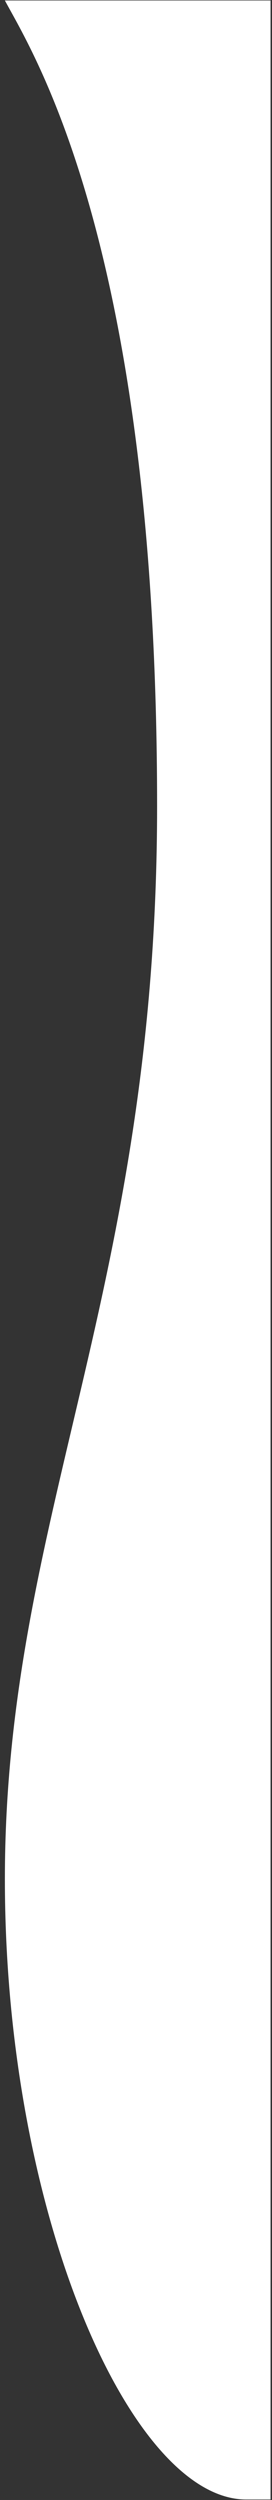 <?xml version="1.0" encoding="UTF-8" standalone="no"?>
<svg xmlns="http://www.w3.org/2000/svg" xmlns:xlink="http://www.w3.org/1999/xlink" xmlns:serif="http://www.serif.com/" width="100%" height="100%" viewBox="0 0 157 1440" version="1.1" xml:space="preserve" style="fill-rule:evenodd;clip-rule:evenodd;stroke-linejoin:round;stroke-miterlimit:2;">
    <rect x="0" y="0" width="157" height="1440" fill="#333333" stroke="none"/>
    <g transform="matrix(1,0,0,1,0,-1540)">
        <g id="pat-wp-curved-bgnd-shape--portrait" transform="matrix(0.061,0,0,1,0,1540)">
            <rect x="0" y="0" width="2560" height="1440" style="fill:none;"></rect>
            <clipPath id="_clip1">
                <rect x="0" y="0" width="2560" height="1440"></rect>
            </clipPath>
            <g clip-path="url(#_clip1)">
                <g id="curved-bgnd-shape--portrait" transform="matrix(-8.32032e-16,0.833,-13.588,-5.10269e-17,2560,720)">
                    <g transform="matrix(1,0,0,1,-864,-185)">
                        <clipPath id="_clip2">
                            <rect x="0" y="0" width="1728" height="370"></rect>
                        </clipPath>
                        <g clip-path="url(#_clip2)">
                            <path d="M0,-0L1728,0L1728,202C1728,282 1531,370 1299,370C1049.57,370 892,264 557,264C171,264 37,350 -0,370L0,-0Z" style="fill:#fff;fill-rule:nonzero;"></path>
                        </g>
                    </g>
                </g>
            </g>
        </g>
    </g>
</svg>
